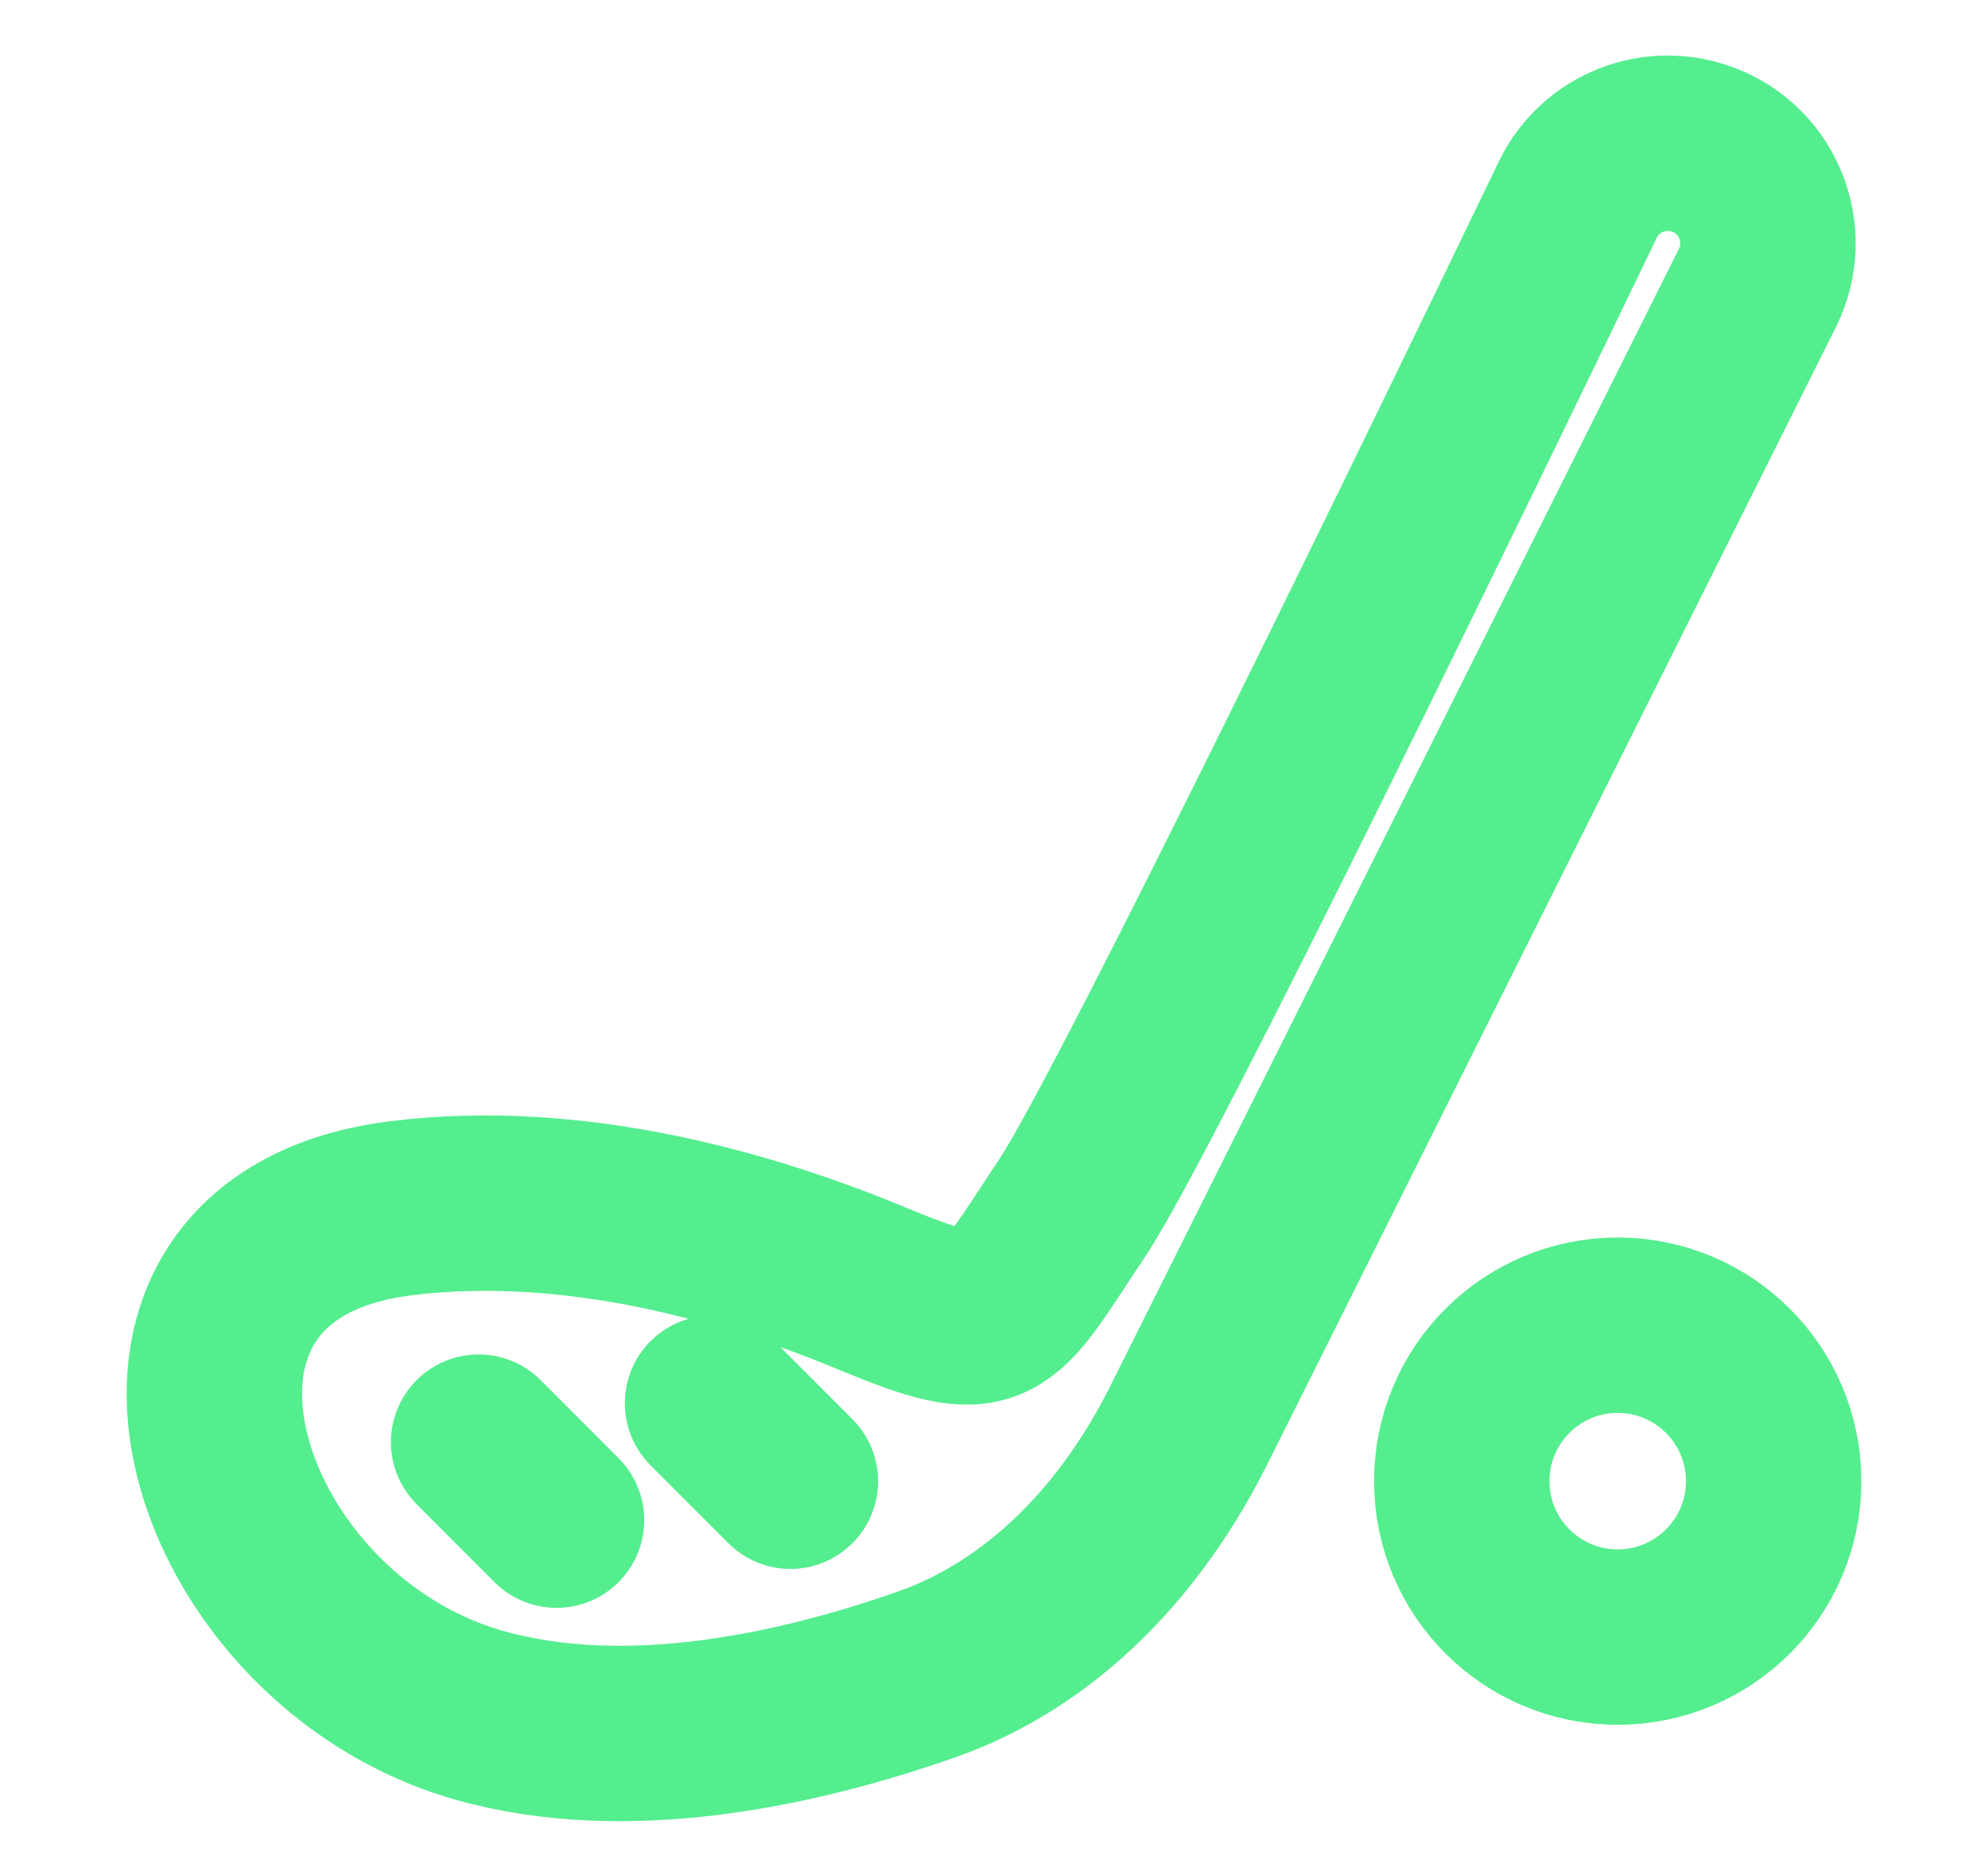<svg width="17" height="16" viewBox="0 0 17 16" fill="none" xmlns="http://www.w3.org/2000/svg">
<path d="M4.093 12.333L4.759 13M6.093 12L6.759 12.667M7.914 14.323C6.84 14.699 5.367 15.031 4.092 14.667C1.759 14 0.759 10.667 3.426 10.333C4.924 10.146 6.422 10.59 7.447 11.015C8.537 11.467 8.5 11.333 9.167 10.333C9.715 9.512 12.513 3.739 13.493 1.706C13.687 1.306 14.153 1.123 14.569 1.282C15.041 1.462 15.254 2.011 15.028 2.463L10.164 12.191C9.683 13.152 8.929 13.968 7.914 14.323ZM15.167 12.667C15.167 13.403 14.57 14 13.833 14C13.097 14 12.5 13.403 12.5 12.667C12.5 11.93 13.097 11.333 13.833 11.333C14.57 11.333 15.167 11.93 15.167 12.667Z" stroke="#54EE8E" stroke-width="1.5" stroke-linecap="round" stroke-linejoin="round"/>
</svg>
